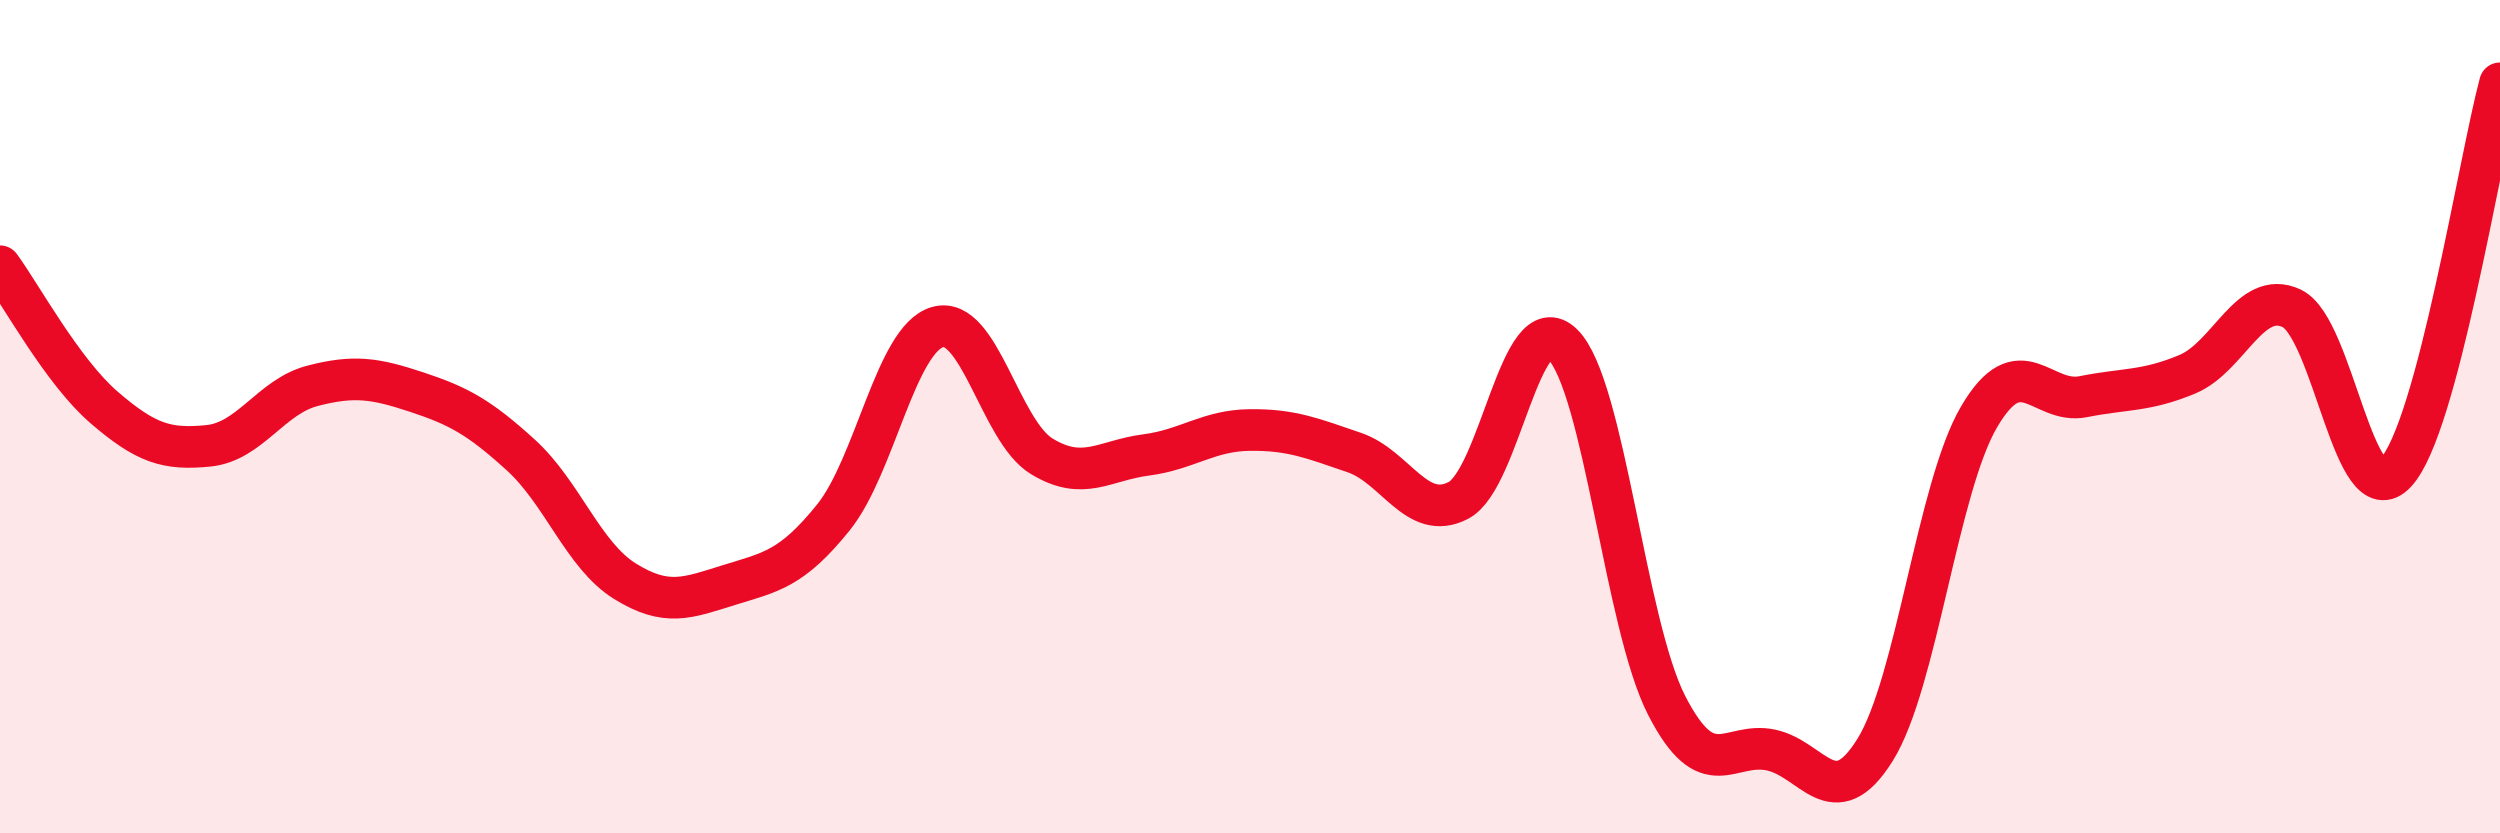 
    <svg width="60" height="20" viewBox="0 0 60 20" xmlns="http://www.w3.org/2000/svg">
      <path
        d="M 0,6.39 C 0.5,7.07 1.5,8.92 2.5,9.78 C 3.5,10.64 4,10.8 5,10.7 C 6,10.6 6.5,9.52 7.5,9.26 C 8.5,9 9,9.08 10,9.41 C 11,9.74 11.5,10.01 12.5,10.92 C 13.5,11.83 14,13.33 15,13.95 C 16,14.57 16.5,14.35 17.5,14.04 C 18.5,13.73 19,13.66 20,12.42 C 21,11.18 21.5,8.14 22.5,7.85 C 23.5,7.56 24,10.34 25,10.95 C 26,11.56 26.5,11.05 27.5,10.92 C 28.5,10.79 29,10.33 30,10.32 C 31,10.31 31.5,10.52 32.5,10.86 C 33.5,11.2 34,12.53 35,12.01 C 36,11.49 36.5,7.28 37.5,8.26 C 38.5,9.24 39,14.98 40,16.93 C 41,18.88 41.5,17.79 42.5,18 C 43.5,18.21 44,19.6 45,18 C 46,16.4 46.5,11.7 47.5,10 C 48.5,8.3 49,9.72 50,9.52 C 51,9.32 51.5,9.4 52.5,8.98 C 53.5,8.56 54,6.93 55,7.4 C 56,7.87 56.5,12.42 57.5,11.34 C 58.5,10.26 59.5,3.87 60,2L60 20L0 20Z"
        fill="#EB0A25"
        opacity="0.1"
        stroke-linecap="round"
        stroke-linejoin="round"
      />
      <path
        d="M 0,6.39 C 0.5,7.07 1.5,8.92 2.5,9.78 C 3.5,10.64 4,10.8 5,10.7 C 6,10.6 6.5,9.52 7.5,9.26 C 8.5,9 9,9.08 10,9.41 C 11,9.74 11.5,10.01 12.5,10.92 C 13.5,11.83 14,13.33 15,13.95 C 16,14.57 16.5,14.35 17.5,14.04 C 18.5,13.73 19,13.66 20,12.42 C 21,11.18 21.5,8.14 22.5,7.85 C 23.5,7.56 24,10.34 25,10.95 C 26,11.56 26.5,11.05 27.5,10.92 C 28.5,10.79 29,10.33 30,10.32 C 31,10.31 31.5,10.52 32.5,10.86 C 33.5,11.2 34,12.53 35,12.01 C 36,11.49 36.5,7.28 37.5,8.26 C 38.5,9.24 39,14.98 40,16.93 C 41,18.88 41.5,17.79 42.5,18 C 43.5,18.21 44,19.6 45,18 C 46,16.4 46.5,11.7 47.5,10 C 48.5,8.3 49,9.72 50,9.52 C 51,9.32 51.5,9.4 52.5,8.98 C 53.5,8.56 54,6.93 55,7.4 C 56,7.87 56.5,12.42 57.5,11.34 C 58.5,10.26 59.5,3.87 60,2"
        stroke="#EB0A25"
        stroke-width="1"
        fill="none"
        stroke-linecap="round"
        stroke-linejoin="round"
      />
    </svg>
  